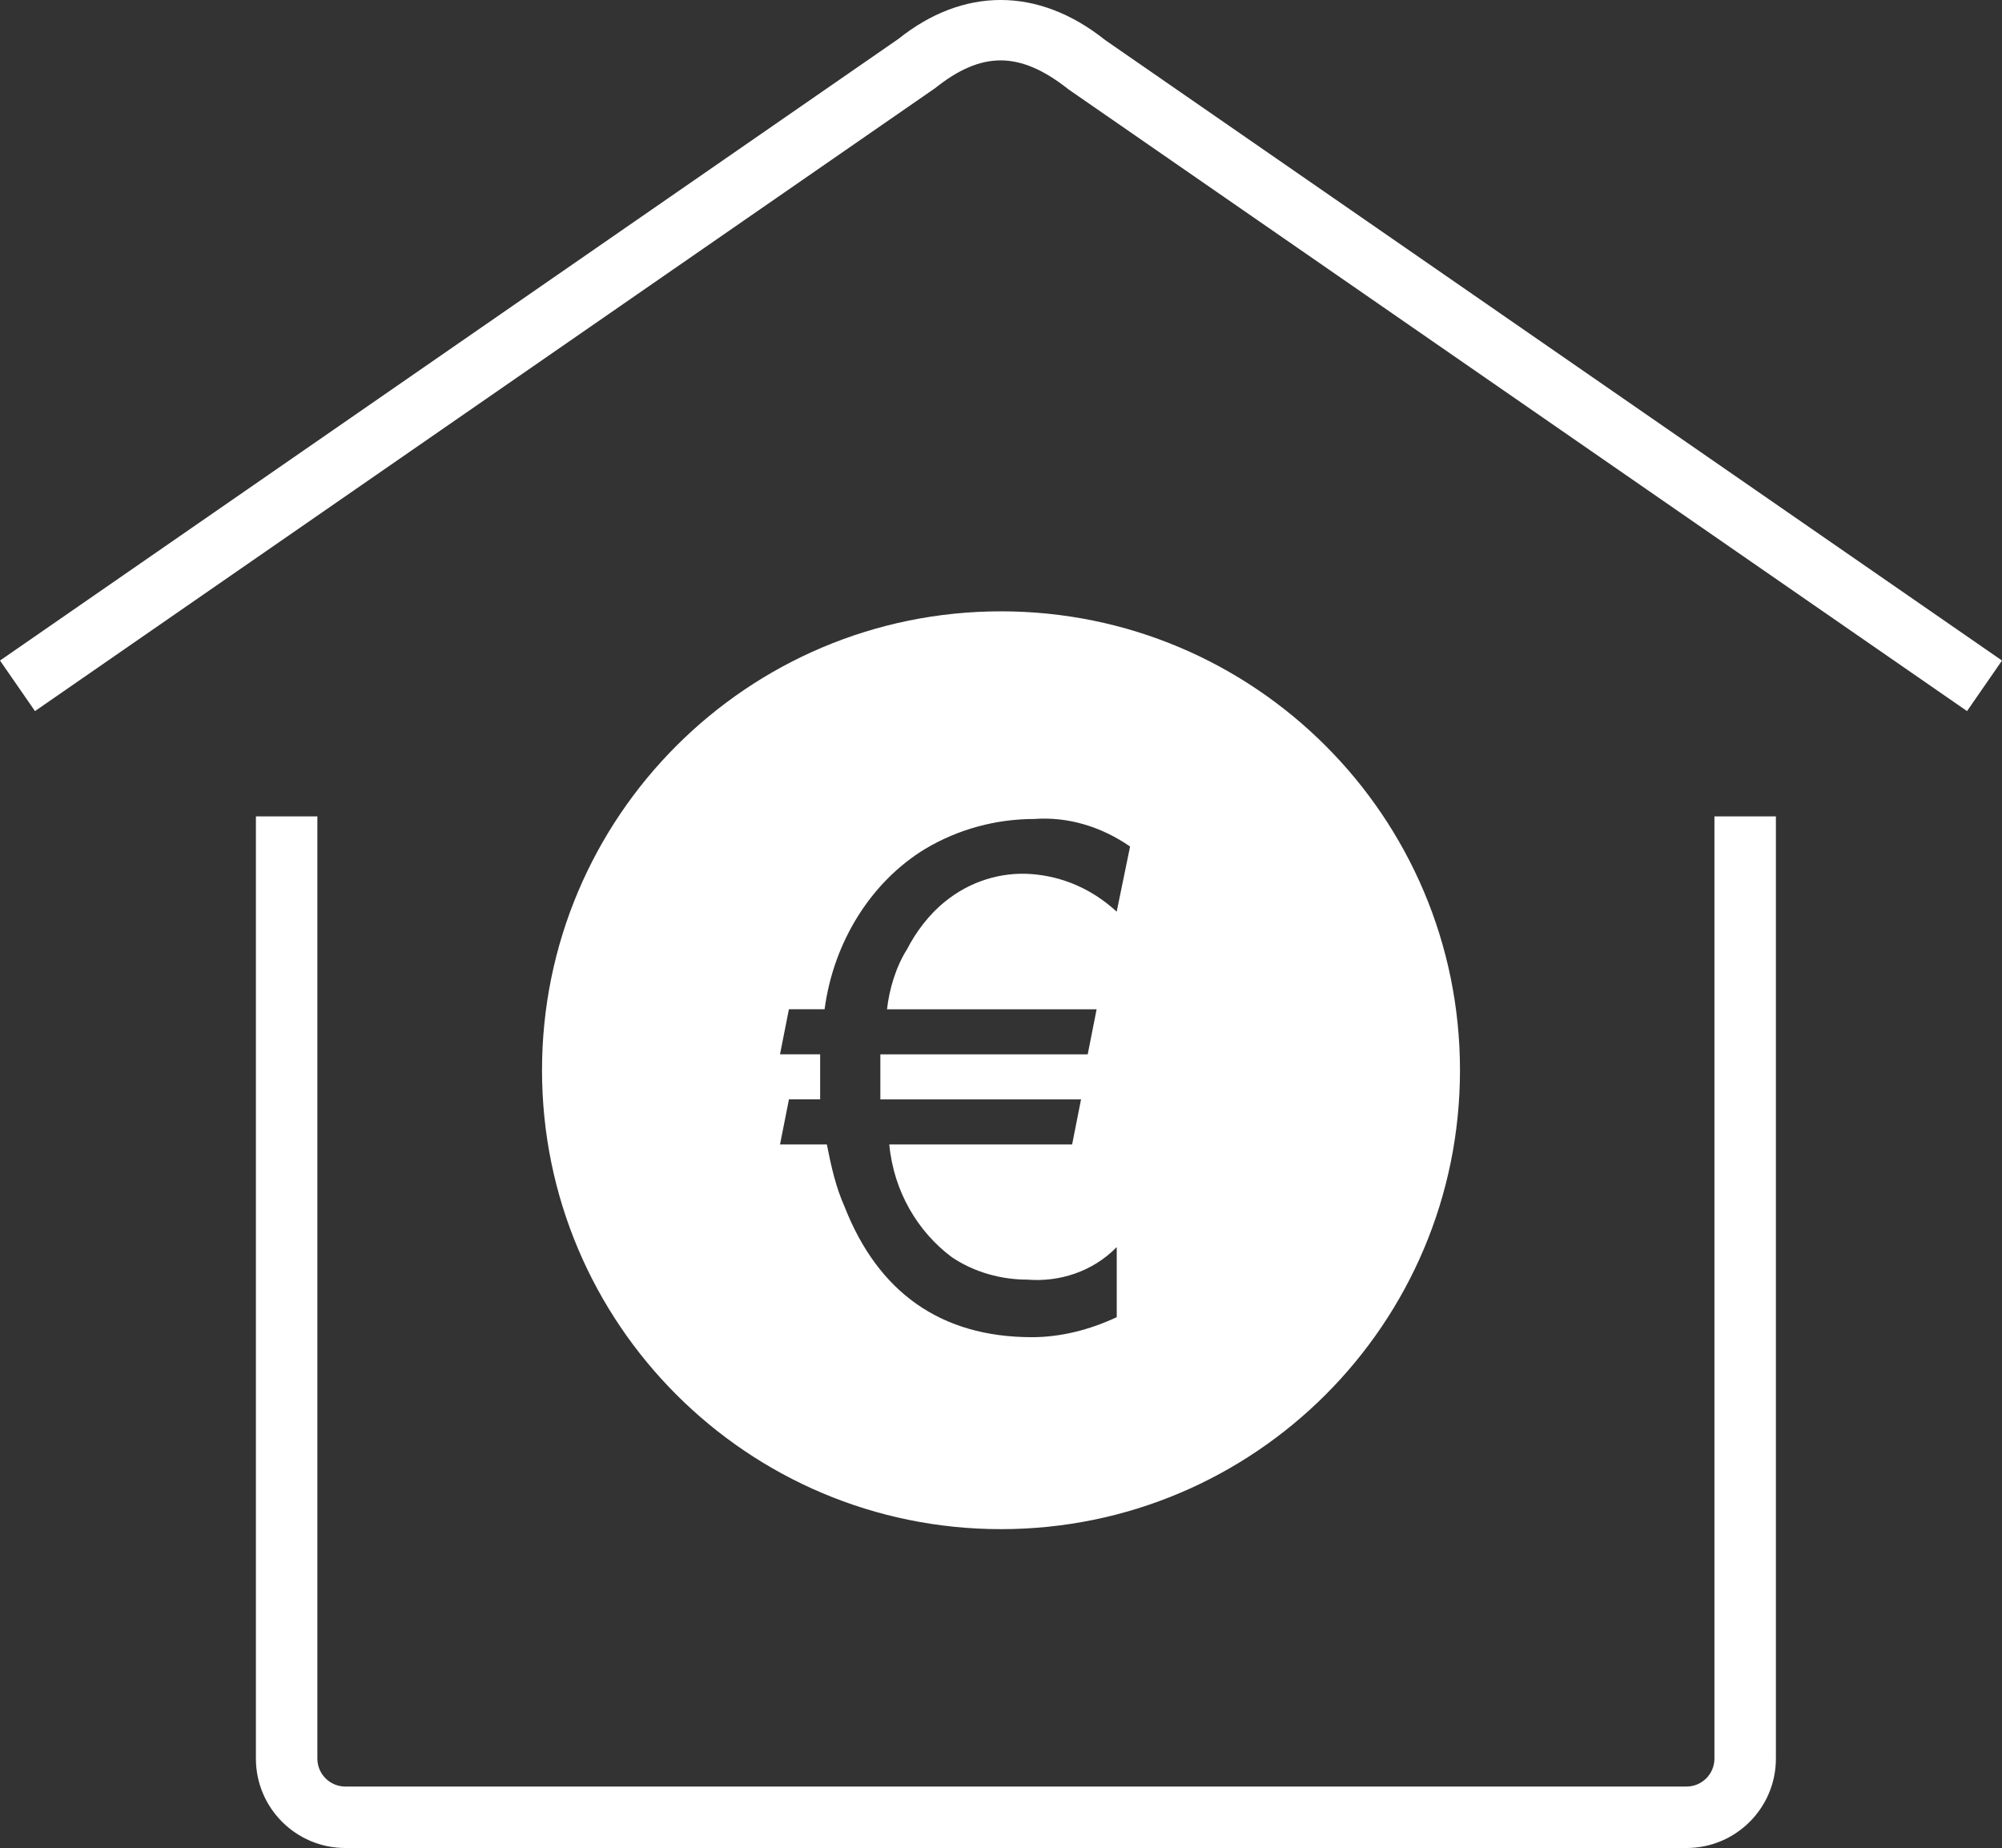 <?xml version="1.0" encoding="utf-8"?>
<!-- Generator: Adobe Illustrator 23.0.3, SVG Export Plug-In . SVG Version: 6.00 Build 0)  -->
<svg version="1.1" id="Ebene_1" xmlns="http://www.w3.org/2000/svg" xmlns:xlink="http://www.w3.org/1999/xlink" x="0px" y="0px"
	 viewBox="0 0 80 73.856" style="enable-background:new 0 0 80 73.856;" xml:space="preserve">
<rect x="0" y="0" width="80" height="73.856" fill="#333333" stroke="none"/>
<g>
	<path style="fill:#FFFFFF;" d="M78.603,28.419L42.698,3.572c-1.967-1.561-3.496-1.511-5.329-0.05L1.398,28.419L0,26.399
		L35.905,1.552c2.566-2.053,5.56-2.103,8.258,0.049L80,26.399L78.603,28.419z"/>
	<path style="fill:#FFFFFF;" d="M68.509,32.628v37.655c0,0.616-0.501,1.117-1.117,1.117H13.799c-0.616,0-1.117-0.501-1.117-1.117
		V32.628h-2.456v37.655c0,1.973,1.6,3.573,3.573,3.573h53.593c1.973,0,3.573-1.6,3.573-3.573V32.628H68.509z"/>
	<g>
		<path style="fill:#FFFFFF;" d="M40,24.432c-10.129,0-18.341,8.211-18.341,18.341S29.871,61.113,40,61.113
			c10.129,0,18.341-8.211,18.341-18.341S50.129,24.432,40,24.432z M44.623,36.435c-0.98-0.9-2.138-1.401-3.386-1.501
			c-1.247-0.1-2.495,0.3-3.475,1.1c-0.624,0.5-1.158,1.201-1.515,1.901c-0.446,0.7-0.713,1.601-0.802,2.401h8.376l-0.356,1.801
			h-8.286c0,0.1,0,0.3,0,0.5c0,0.7,0,1.201,0,1.301h8.019l-0.356,1.801h-7.306c0.178,1.901,1.158,3.502,2.495,4.502
			c0.891,0.6,1.96,0.9,3.03,0.9c1.247,0.1,2.584-0.3,3.564-1.301v2.801c-1.069,0.5-2.228,0.8-3.386,0.8
			c-3.653,0-6.148-1.801-7.485-5.202c-0.356-0.8-0.535-1.601-0.713-2.501h-1.871l0.356-1.801h1.247c0-0.3,0-0.8,0-1.201
			c0-0.2,0-0.4,0-0.6h-1.604l0.356-1.801h1.426c0.356-2.701,1.871-5.102,4.01-6.403c1.337-0.8,2.851-1.201,4.366-1.201
			c1.337-0.1,2.673,0.3,3.831,1.1L44.623,36.435z"/>
	</g>
</g>
</svg>
